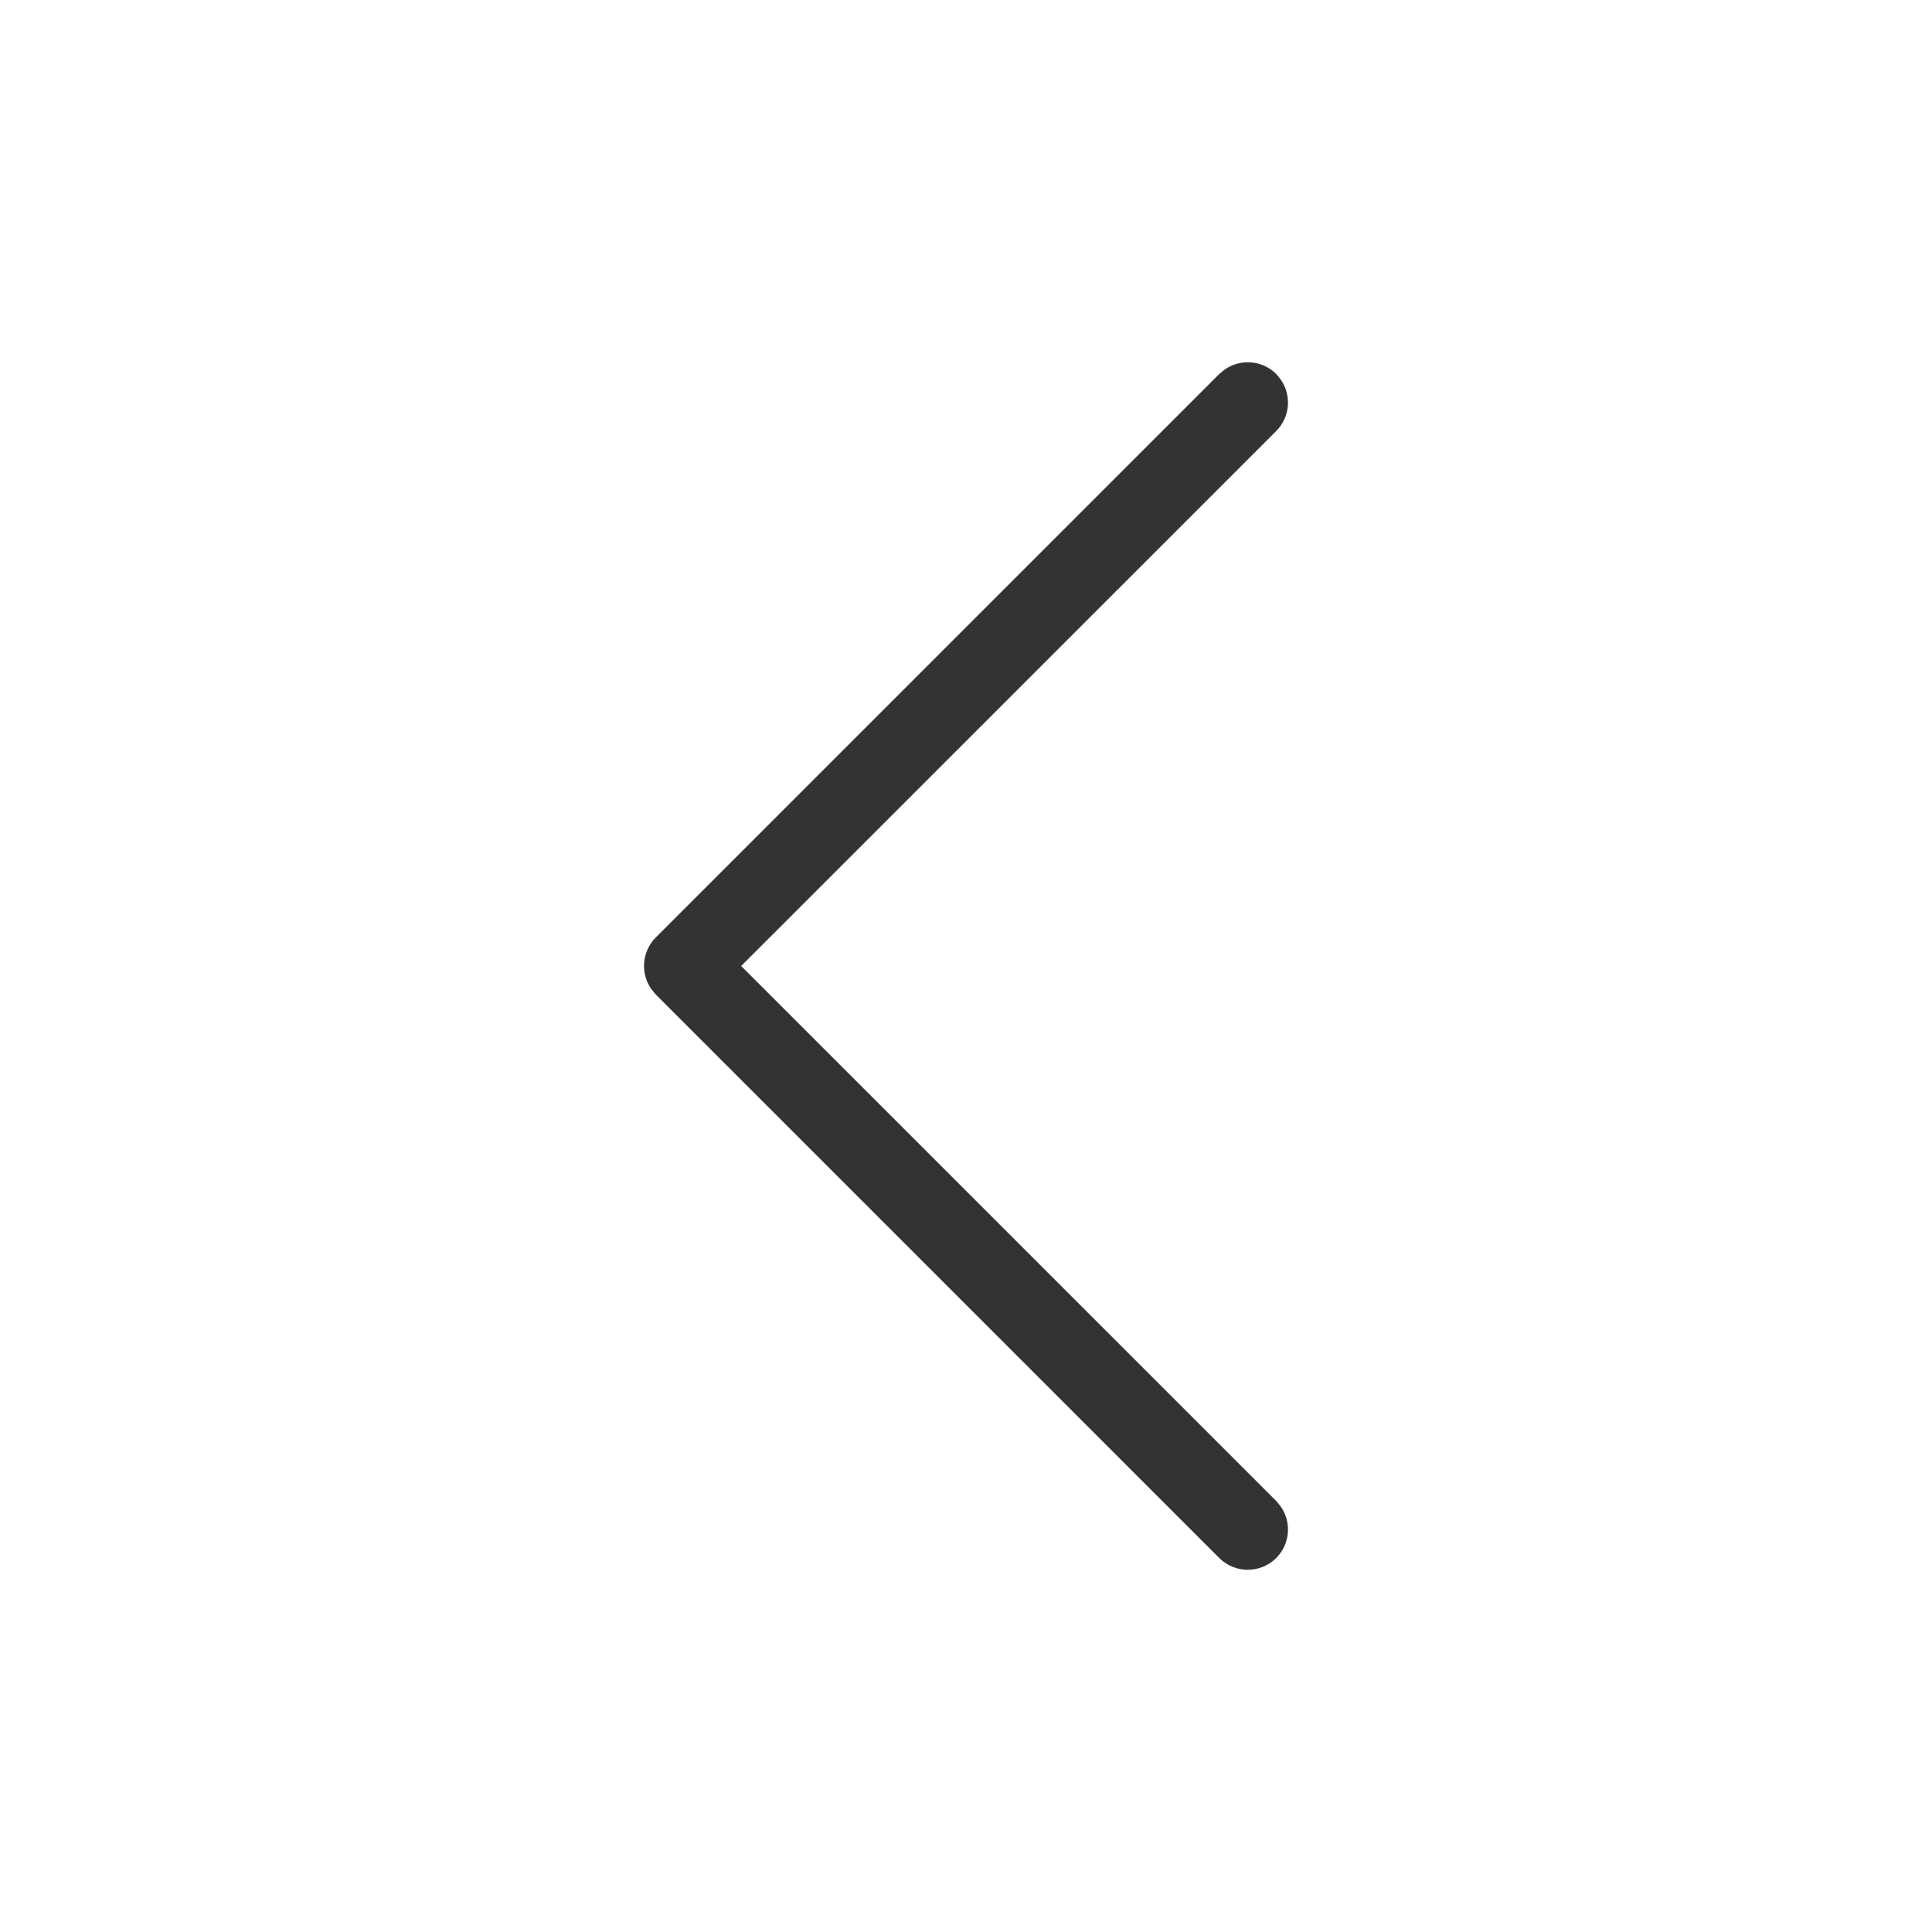 <svg width="24" height="24" viewBox="0 0 24 24" fill="none" xmlns="http://www.w3.org/2000/svg">
<path fill-rule="evenodd" clip-rule="evenodd" d="M15.854 4.646C15.68 4.473 15.411 4.454 15.216 4.589L15.146 4.646L8.146 11.646C7.973 11.82 7.954 12.089 8.089 12.284L8.146 12.354L15.146 19.354C15.342 19.549 15.658 19.549 15.854 19.354C16.027 19.18 16.046 18.911 15.911 18.716L15.854 18.646L9.207 12L15.854 5.354C16.027 5.18 16.046 4.911 15.911 4.716L15.854 4.646Z" fill="#333333"/>
</svg>
